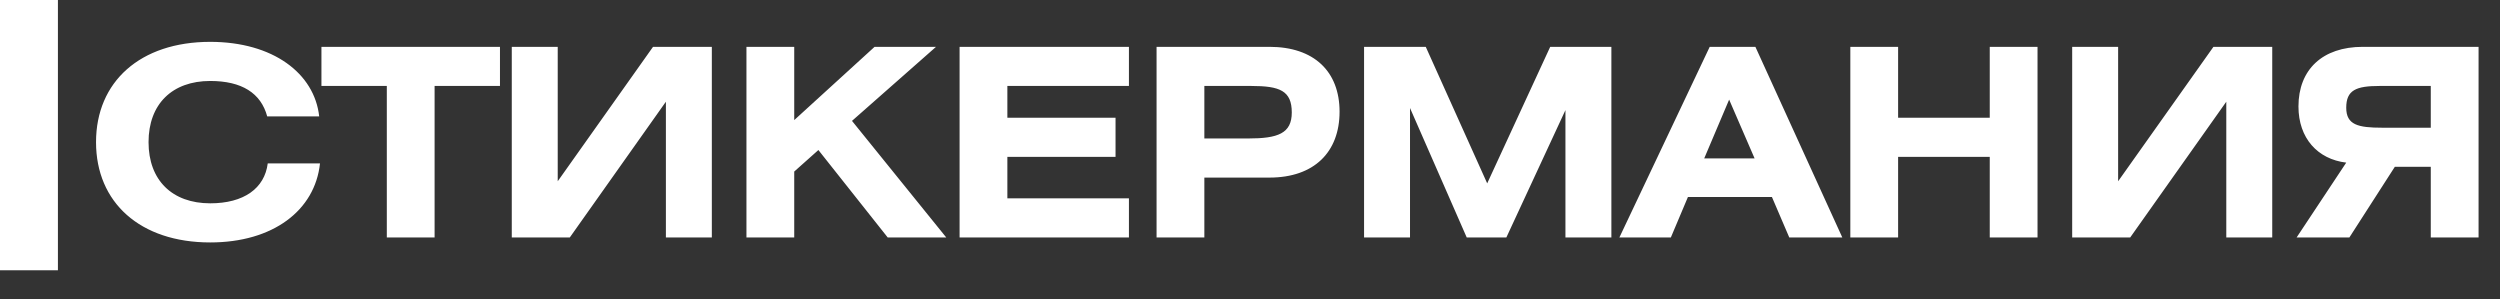 <svg width="1295" height="155" viewBox="0 0 1295 155" fill="none" xmlns="http://www.w3.org/2000/svg">
<rect x="0" y="0" width="1295" height="155" fill="#333333" stroke="none"/>
<path d="M165.345 60.304H138.417C135.153 48.2 125.225 41.944 108.905 41.944C89.185 41.944 76.945 53.912 76.945 73.632C76.945 93.352 89.185 105.32 108.905 105.32C126.313 105.32 137.057 97.568 138.689 84.648H165.753C163.169 108.992 141.409 125.584 108.905 125.584C72.593 125.584 49.745 104.912 49.745 73.632C49.745 42.352 72.593 21.68 108.905 21.68C141.409 21.68 162.897 38 165.345 60.304ZM166.504 24.264H258.984V44.528H225.12V123H200.368V44.528H166.504V24.264ZM265.1 24.264H288.9V93.896L338.268 24.264H368.732V123H344.932V52.688L295.156 123H265.1V24.264ZM411.412 24.264V62.208L453.028 24.264H484.852L441.332 62.616L490.156 123H459.828L423.924 77.712L411.412 88.864V123H386.66V24.264H411.412ZM497.065 24.264H584.785V44.528H521.817V60.984H577.849V81.248H521.817V102.736H584.785V123H497.065V24.264ZM599.102 123V24.264H657.582C680.702 24.264 693.894 37.048 693.894 57.856C693.894 78.8 680.702 91.992 657.582 91.992H623.854V123H599.102ZM623.854 44.528V71.728H646.566C661.934 71.728 669.142 69.144 669.142 58.264C669.142 46.976 662.886 44.528 648.198 44.528H623.854ZM706.584 24.264H738.544L770.368 94.984L803.008 24.264H834.696V123H810.896V57.04L780.296 123H759.76L730.384 55.952V123H706.584V24.264ZM838.847 123L885.631 24.264H909.295L954.311 123H926.839L917.863 102.056H874.343L865.503 123H838.847ZM882.775 82.064H908.887L895.695 51.6L882.775 82.064ZM983.223 24.264V60.984H1030.69V24.264H1055.44V123H1030.69V81.248H983.223V123H958.471V24.264H983.223ZM1073.39 24.264H1097.19V93.896L1146.56 24.264H1177.02V123H1153.22V52.688L1103.45 123H1073.39V24.264ZM1283.9 24.264V123H1259.14V86.416H1240.51L1216.98 123H1189.65L1215.35 84.24C1200.53 82.472 1190.6 71.592 1190.6 55.136C1190.6 36.096 1202.98 24.264 1223.92 24.264H1283.9ZM1259.14 66.152V44.528H1232.62C1220.38 44.528 1215.35 46.704 1215.35 55.816C1215.35 64.656 1221.47 66.152 1233.85 66.152H1259.14Z" fill="white"/>
<rect width="30" height="140" fill="white"/>
</svg>
